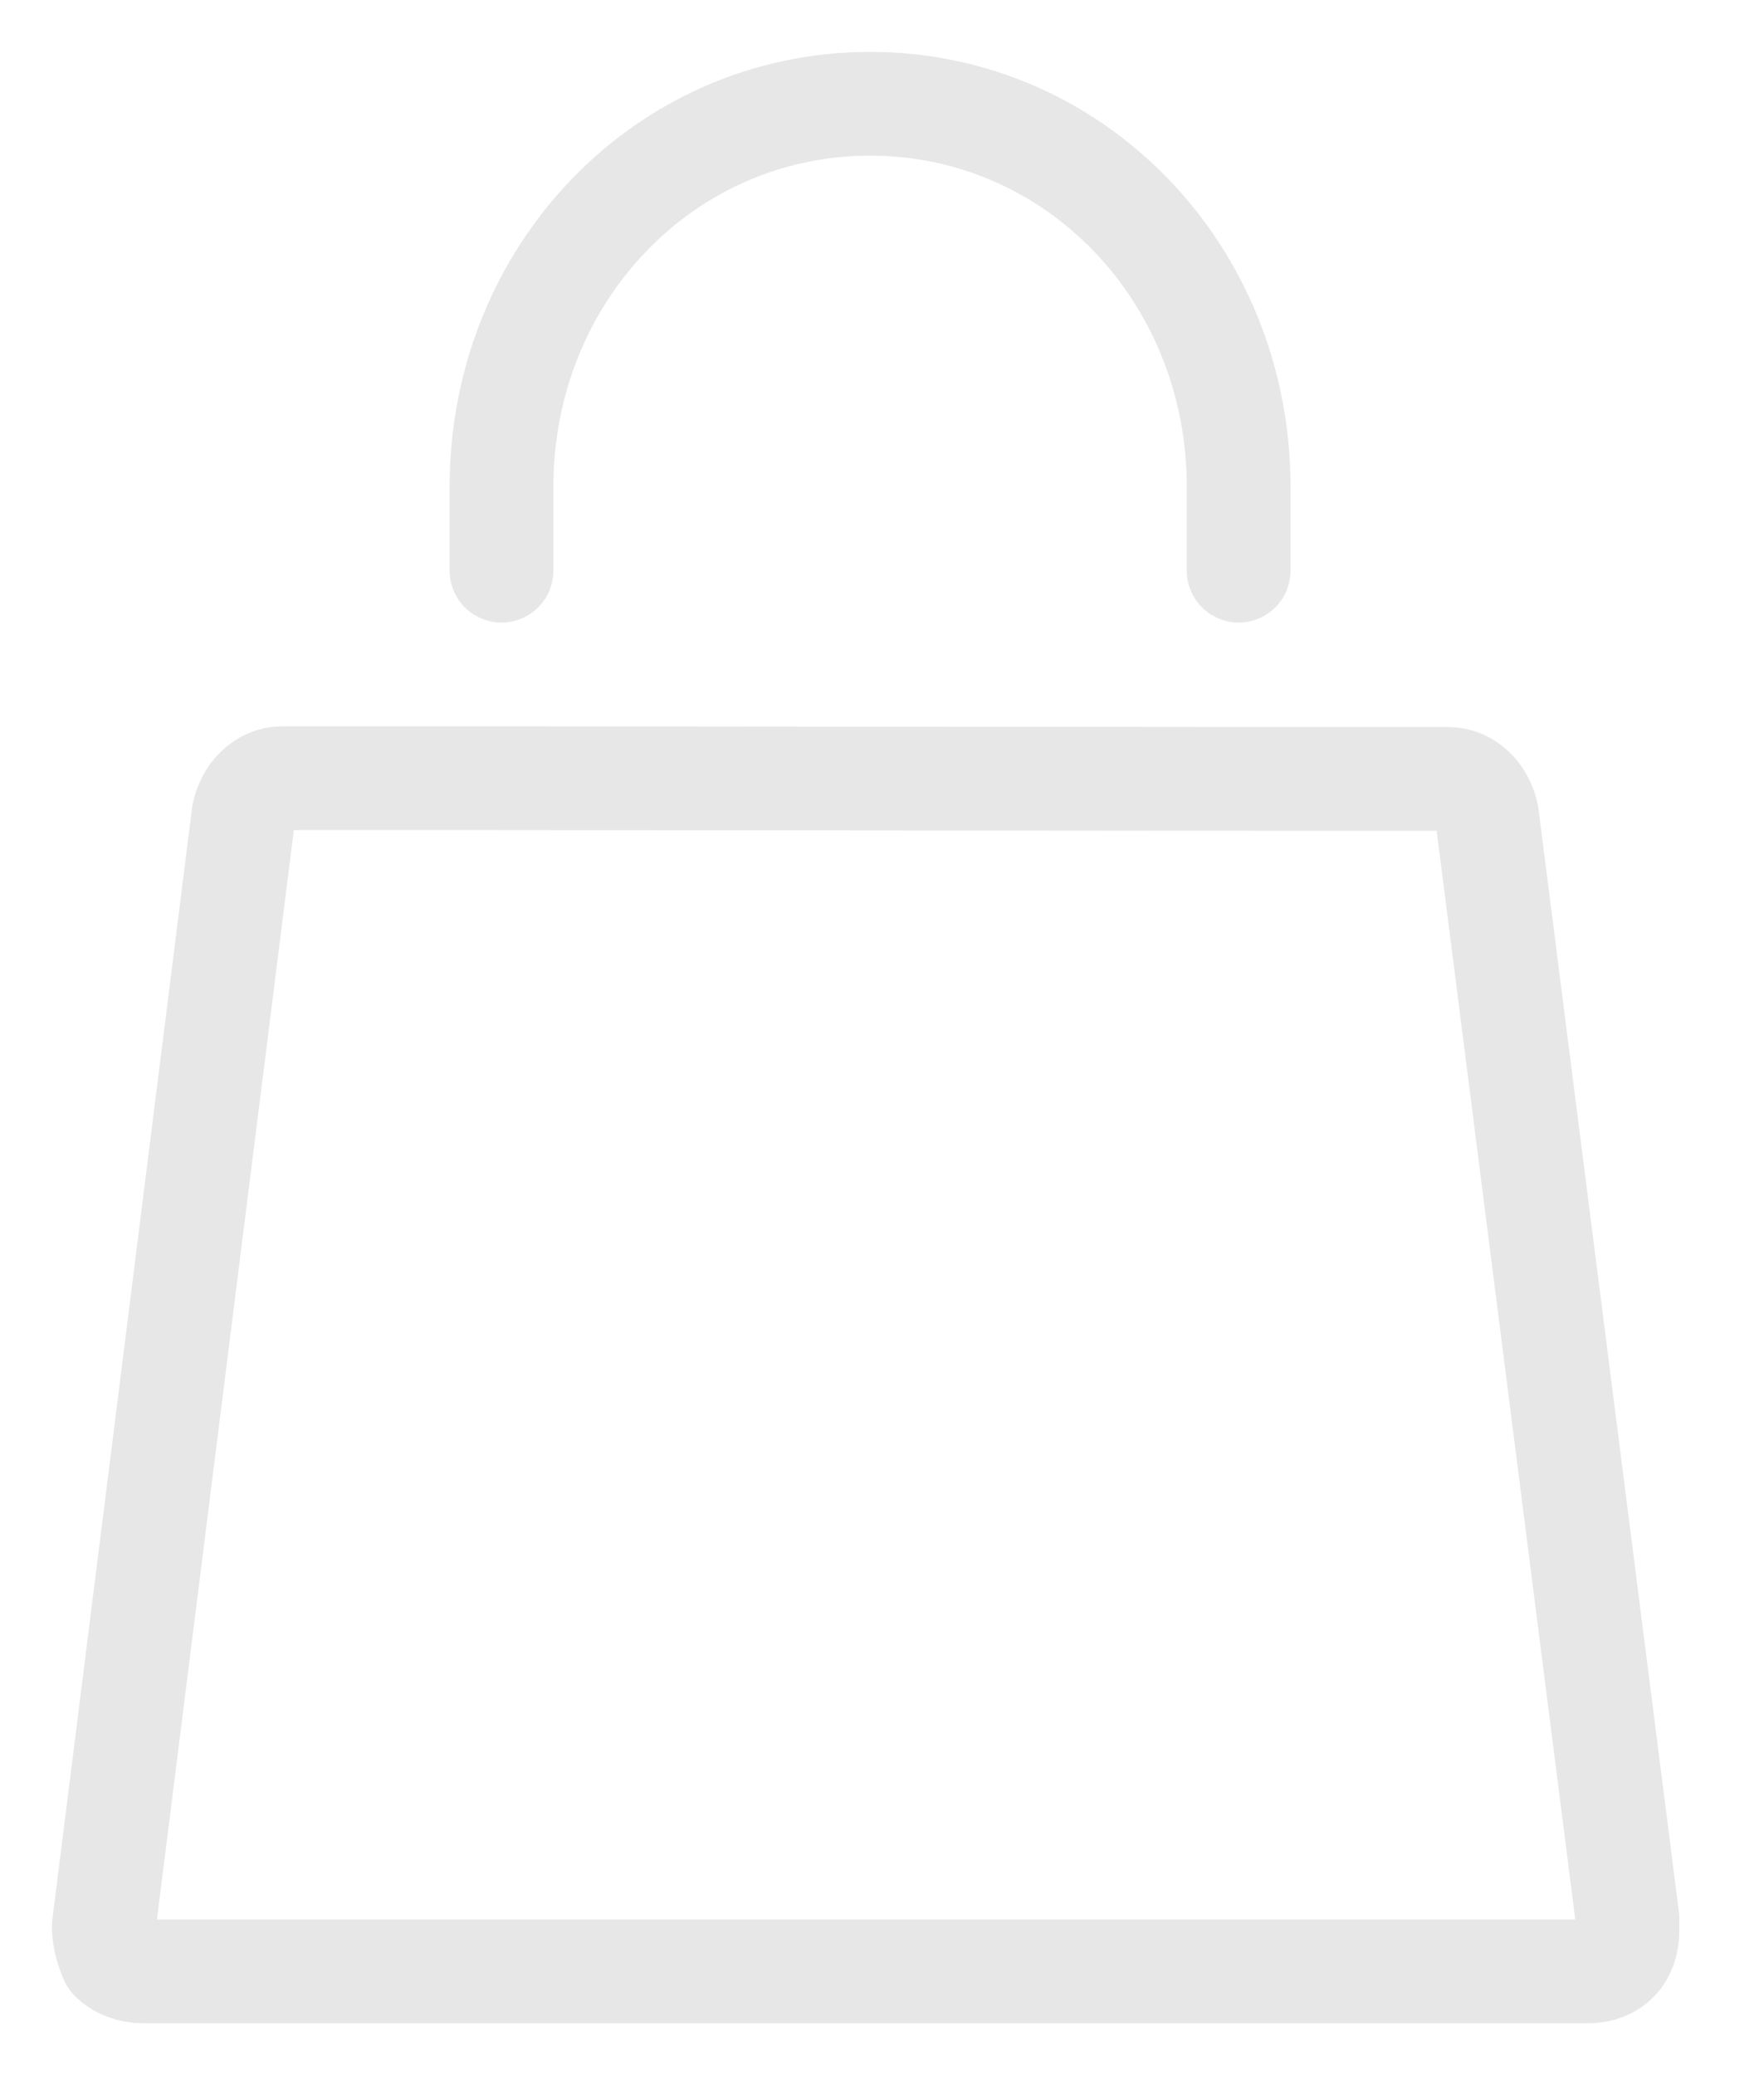 <svg width="17" height="20" viewBox="0 0 17 20" fill="none" xmlns="http://www.w3.org/2000/svg">
<path d="M4.632 7.5H2.722C2.535 7.5 2.387 7.653 2.347 7.848L1 18.568C1 18.686 1.04 18.805 1.074 18.882C1.147 18.958 1.261 19 1.375 19H15.308C15.536 19 15.684 18.847 15.684 18.61C15.684 18.568 15.684 18.533 15.684 18.491L14.33 7.855C14.29 7.66 14.142 7.507 13.955 7.507H12.045L4.632 7.5Z" stroke="#E7E7E7" stroke-miterlimit="10" stroke-linecap="round" stroke-linejoin="round"/>
<path d="M4.833 5.5V4.692C4.833 2.637 6.408 1 8.385 1C10.362 1 11.937 2.637 11.937 4.692V5.5" stroke="#E7E7E7" stroke-miterlimit="10" stroke-linecap="round" stroke-linejoin="round"/>
</svg>
